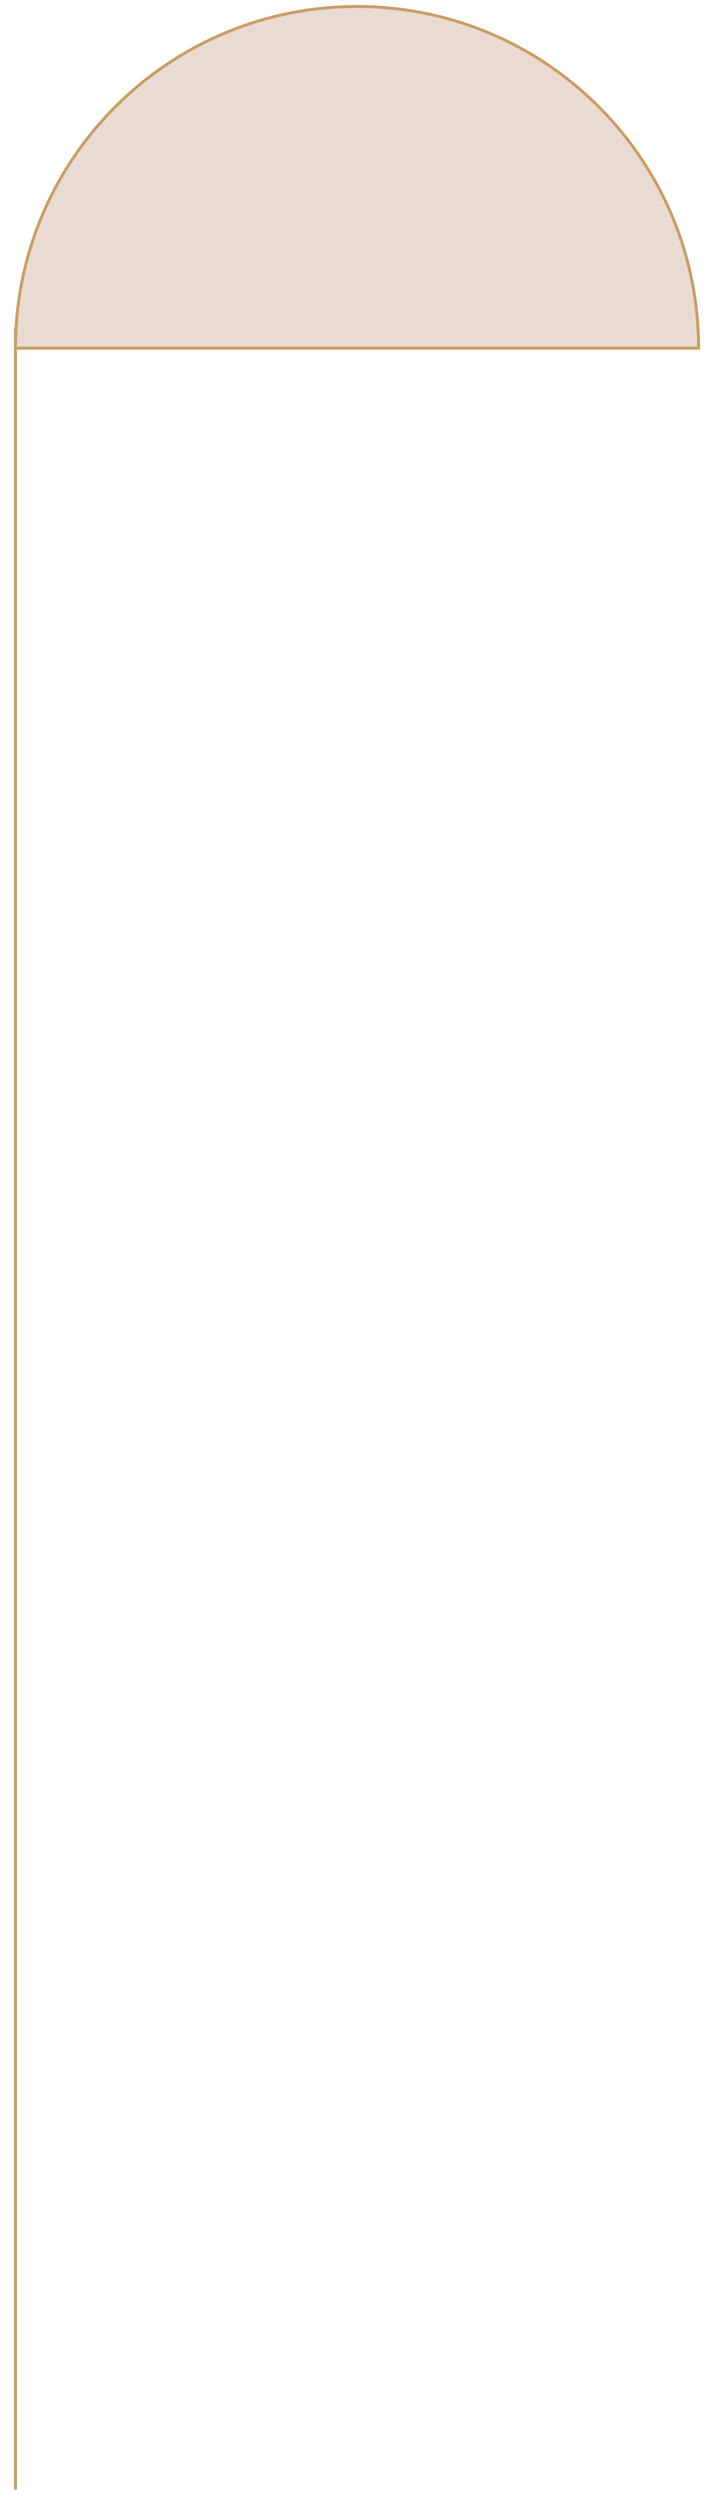 <?xml version="1.0" encoding="utf-8"?>
<!-- Generator: Adobe Illustrator 25.2.1, SVG Export Plug-In . SVG Version: 6.00 Build 0)  -->
<svg version="1.1" id="Ebene_1" xmlns="http://www.w3.org/2000/svg" xmlns:xlink="http://www.w3.org/1999/xlink" x="0px" y="0px"
	 viewBox="0 0 244.71 848.29" style="enable-background:new 0 0 244.71 848.29;" xml:space="preserve">
<style type="text/css">
	.st0{fill:#E9DBD1;stroke:#C99D66;stroke-miterlimit:10;}
	.st1{fill:none;stroke:#C99D66;stroke-miterlimit:10;}
</style>
<path class="st0" d="M121.18,2.21C57.15,2.21,5.25,54.11,5.25,118.13H237.1C237.1,54.11,185.2,2.21,121.18,2.21z"/>
<line class="st1" x1="5.25" y1="110.94" x2="5.25" y2="844.76"/>
</svg>
